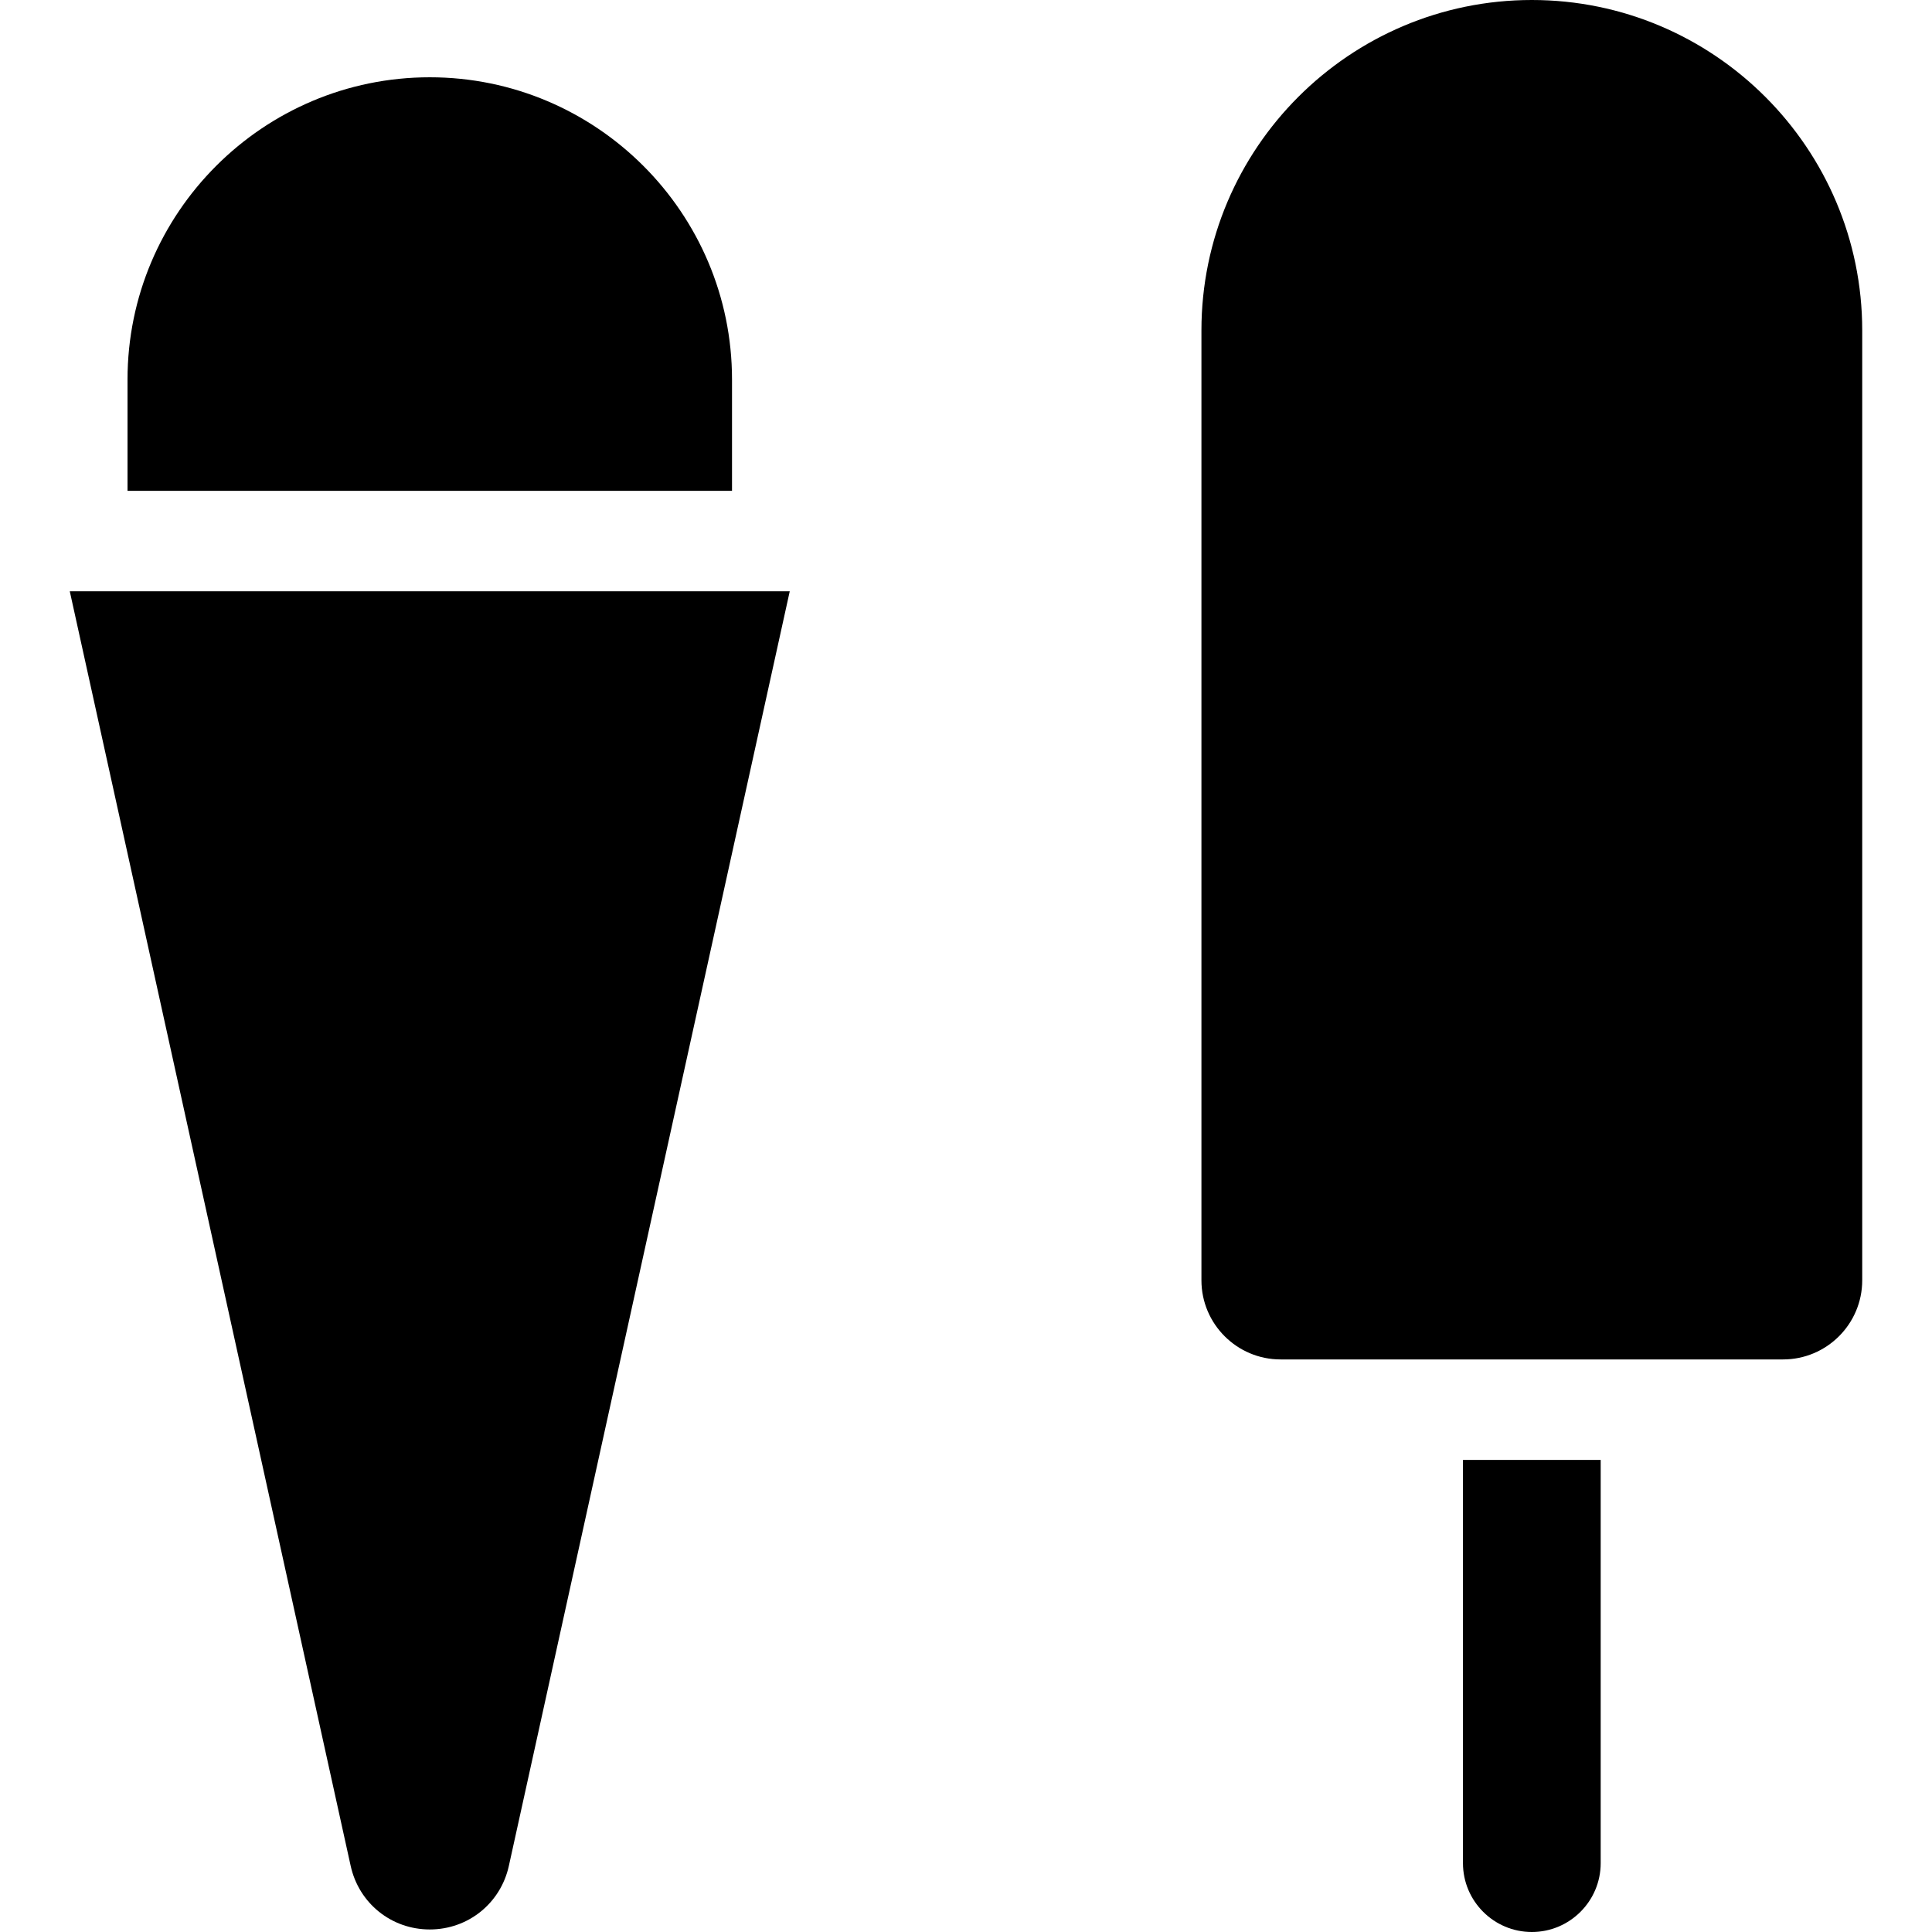 <?xml version="1.0" encoding="iso-8859-1"?>
<!-- Generator: Adobe Illustrator 19.0.0, SVG Export Plug-In . SVG Version: 6.00 Build 0)  -->
<svg version="1.1" id="Layer_1" xmlns="http://www.w3.org/2000/svg" xmlns:xlink="http://www.w3.org/1999/xlink" x="0px" y="0px"
	 viewBox="0 0 512 512" style="enable-background:new 0 0 512 512;" xml:space="preserve">
<g>
	<g>
		<path d="M113.893,20.481c-44.167,0-80.098,35.933-80.098,80.098v29.493h160.197v-29.493
			C193.99,56.412,158.058,20.481,113.893,20.481z"/>
	</g>
</g>
<g>
	<g>
		<path d="M387.701,386.888v106.864c0,10.063,8.186,18.248,18.25,18.248c10.063,0,18.248-8.186,18.248-18.248V386.888H387.701z"/>
	</g>
</g>
<g>
	<g>
		<path d="M405.95,0c-48.28,0-87.558,39.278-87.558,87.557v251.736c0,11.564,9.407,20.971,20.972,20.971h133.173
			c11.564,0,20.971-9.407,20.971-20.971V87.557C493.507,39.278,454.229,0,405.95,0z"/>
	</g>
</g>
<g>
	<g>
		<path d="M18.491,156.695l0.868,3.938l73.573,333.849c2.186,9.918,10.805,16.846,20.96,16.846c10.155,0,18.774-6.927,20.96-16.844
			l73.573-333.85l0.868-3.938H18.491z"/>
	</g>
</g>
<g>
</g>
<g>
</g>
<g>
</g>
<g>
</g>
<g>
</g>
<g>
</g>
<g>
</g>
<g>
</g>
<g>
</g>
<g>
</g>
<g>
</g>
<g>
</g>
<g>
</g>
<g>
</g>
<g>
</g>
</svg>
